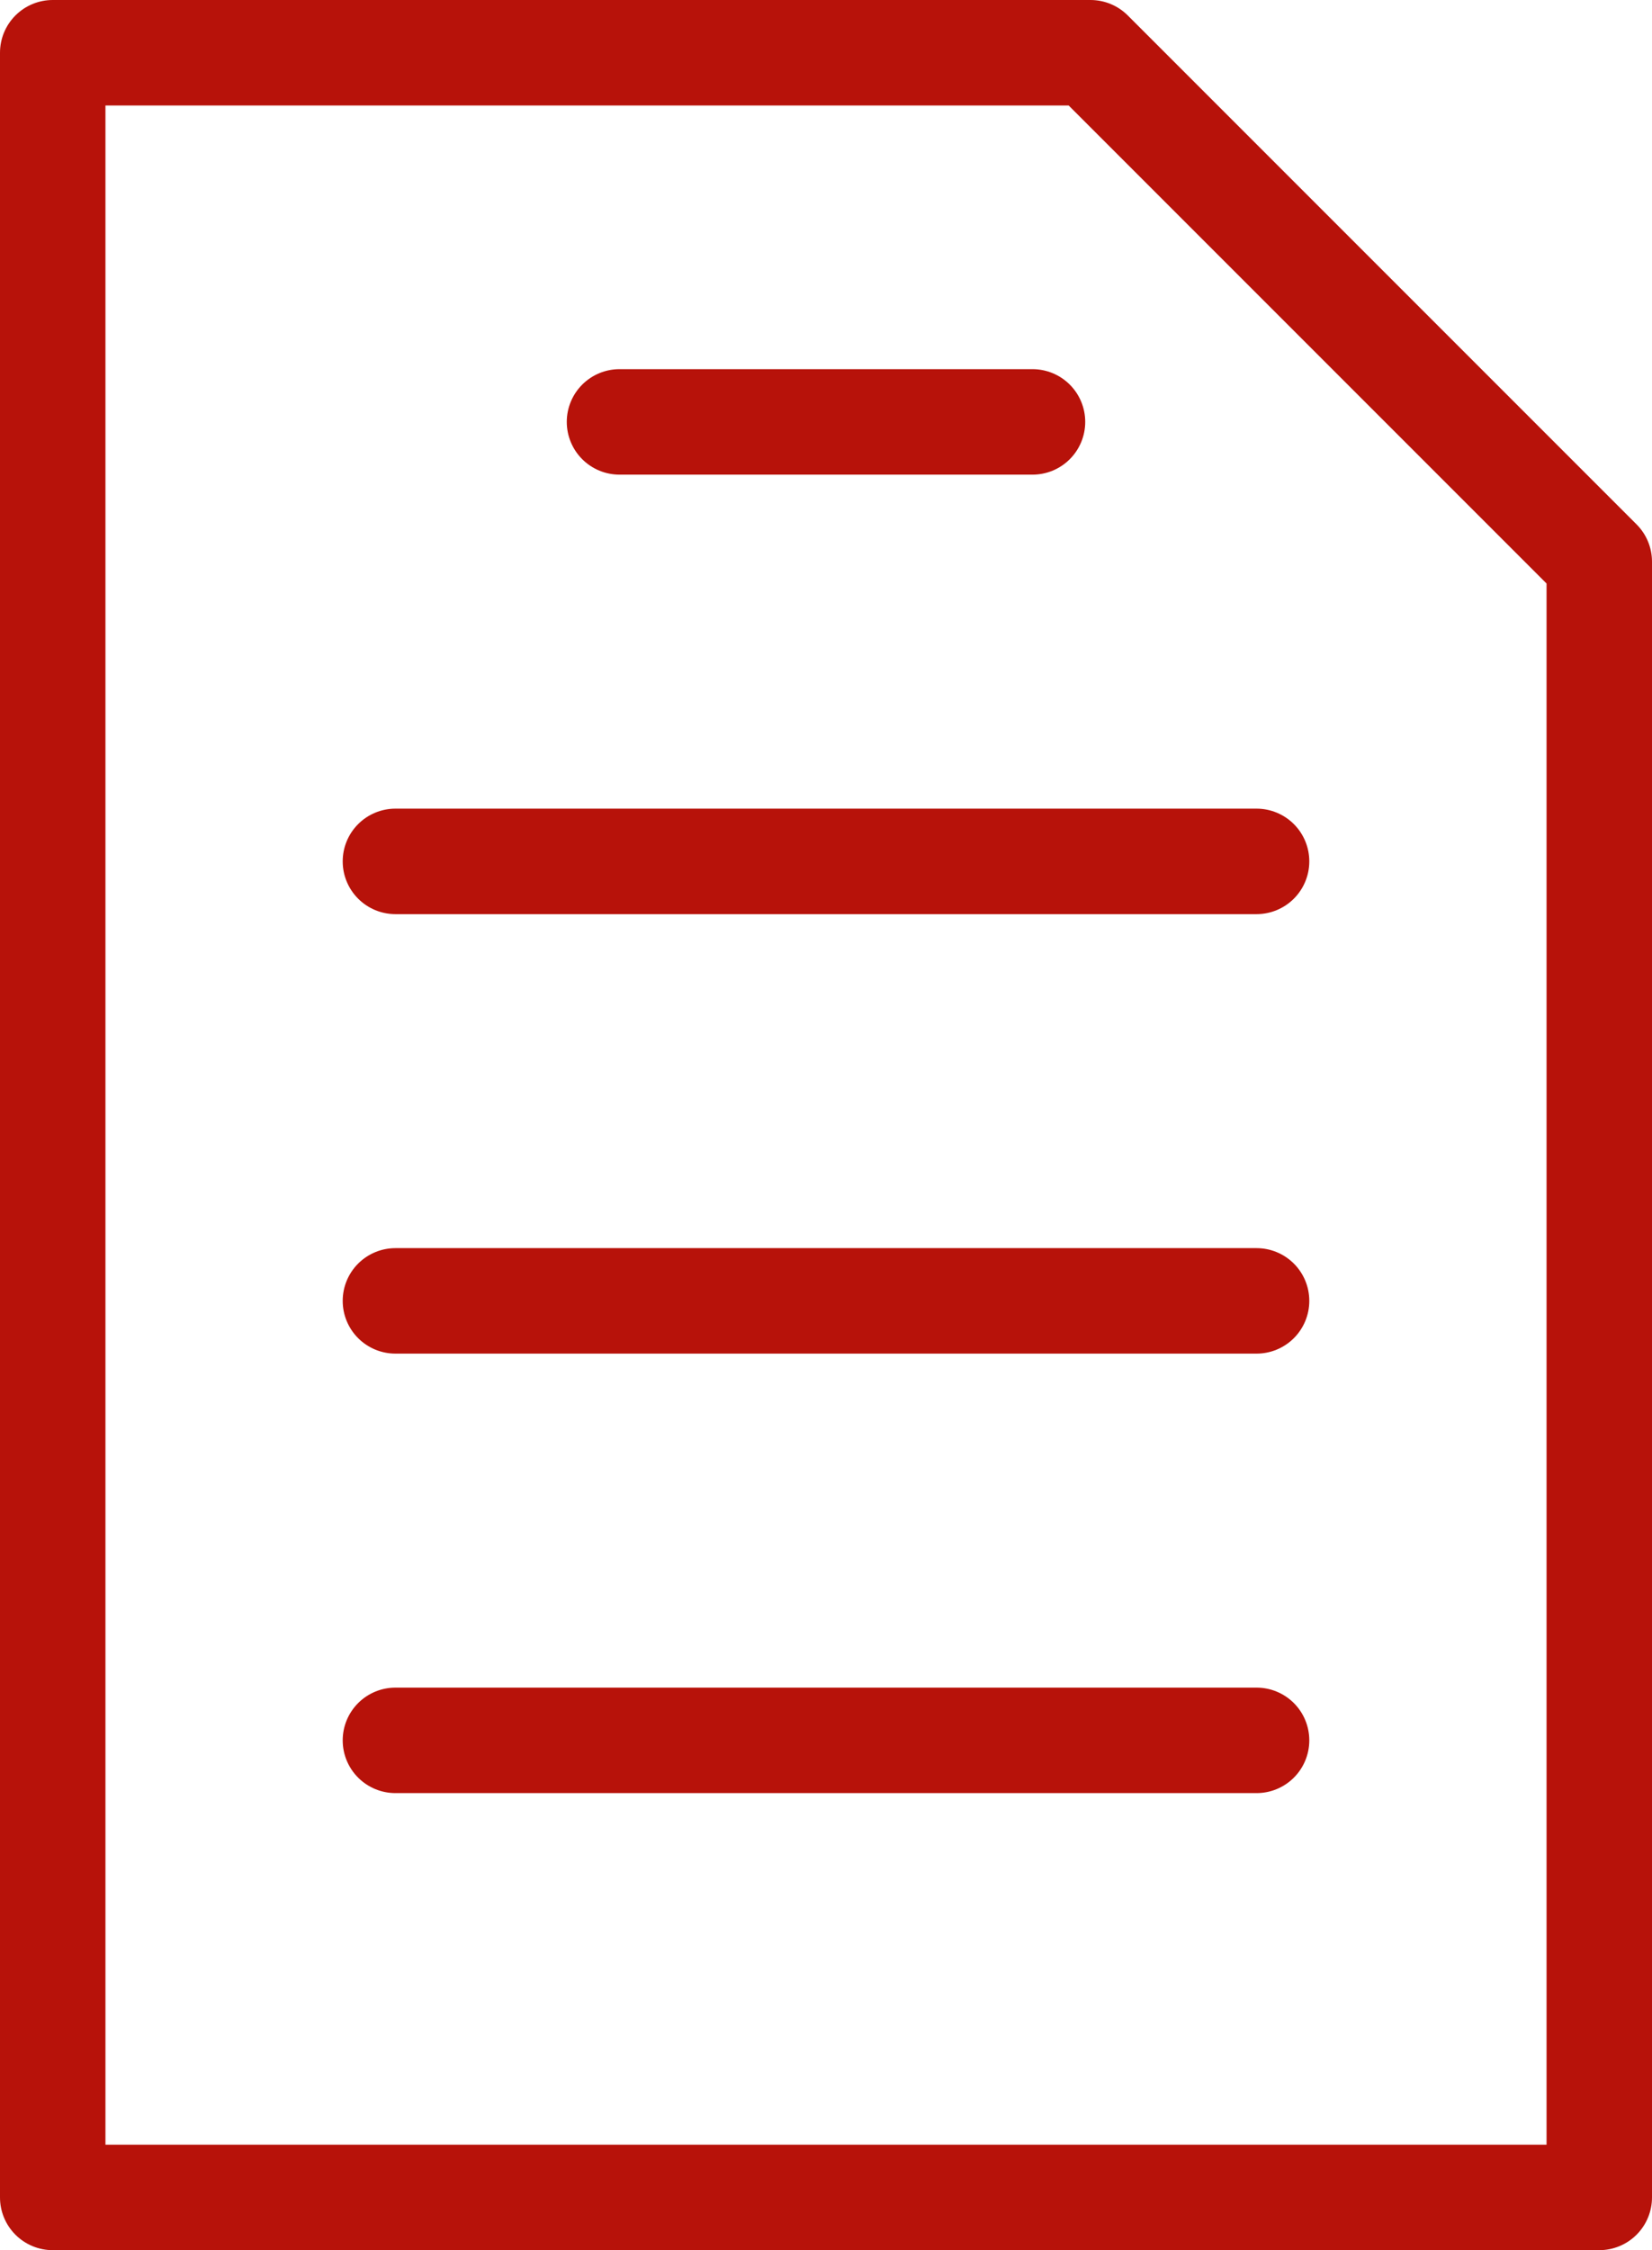<?xml version="1.0" encoding="UTF-8"?> <svg xmlns="http://www.w3.org/2000/svg" width="376" height="512" viewBox="0 0 376 512" fill="none"><path d="M256.684 3.515C254.434 1.265 251.382 0 248.2 0L12 0C8.817 0 5.765 1.264 3.515 3.515C1.264 5.765 0 8.817 0 12V500C0 503.183 1.264 506.235 3.515 508.485C5.765 510.736 8.817 512 12 512H364C367.183 512 370.235 510.736 372.485 508.485C374.736 506.235 376 503.183 376 500V127.8C376 126.224 375.69 124.663 375.087 123.207C374.483 121.751 373.599 120.428 372.485 119.314L256.684 3.515ZM352 488H24V24H243.228L352 132.772V488ZM235 84C238.183 84 241.235 85.264 243.485 87.515C245.736 89.765 247 92.817 247 96C247 99.183 245.736 102.235 243.485 104.485C241.235 106.736 238.183 108 235 108H141C137.817 108 134.765 106.736 132.515 104.485C130.264 102.235 129 99.183 129 96C129 92.817 130.264 89.765 132.515 87.515C134.765 85.264 137.817 84 141 84H235ZM90 184H286C289.183 184 292.235 185.264 294.485 187.515C296.736 189.765 298 192.817 298 196C298 199.183 296.736 202.235 294.485 204.485C292.235 206.736 289.183 208 286 208H90C86.817 208 83.765 206.736 81.515 204.485C79.264 202.235 78 199.183 78 196C78 192.817 79.264 189.765 81.515 187.515C83.765 185.264 86.817 184 90 184ZM298 296C298 299.183 296.736 302.235 294.485 304.485C292.235 306.736 289.183 308 286 308H90C86.817 308 83.765 306.736 81.515 304.485C79.264 302.235 78 299.183 78 296C78 292.817 79.264 289.765 81.515 287.515C83.765 285.264 86.817 284 90 284H286C289.183 284 292.235 285.264 294.485 287.515C296.736 289.765 298 292.817 298 296ZM298 396C298 399.183 296.736 402.235 294.485 404.485C292.235 406.736 289.183 408 286 408H90C86.817 408 83.765 406.736 81.515 404.485C79.264 402.235 78 399.183 78 396C78 392.817 79.264 389.765 81.515 387.515C83.765 385.264 86.817 384 90 384H286C289.183 384 292.235 385.264 294.485 387.515C296.736 389.765 298 392.817 298 396Z" fill="#B7120A"></path></svg> 